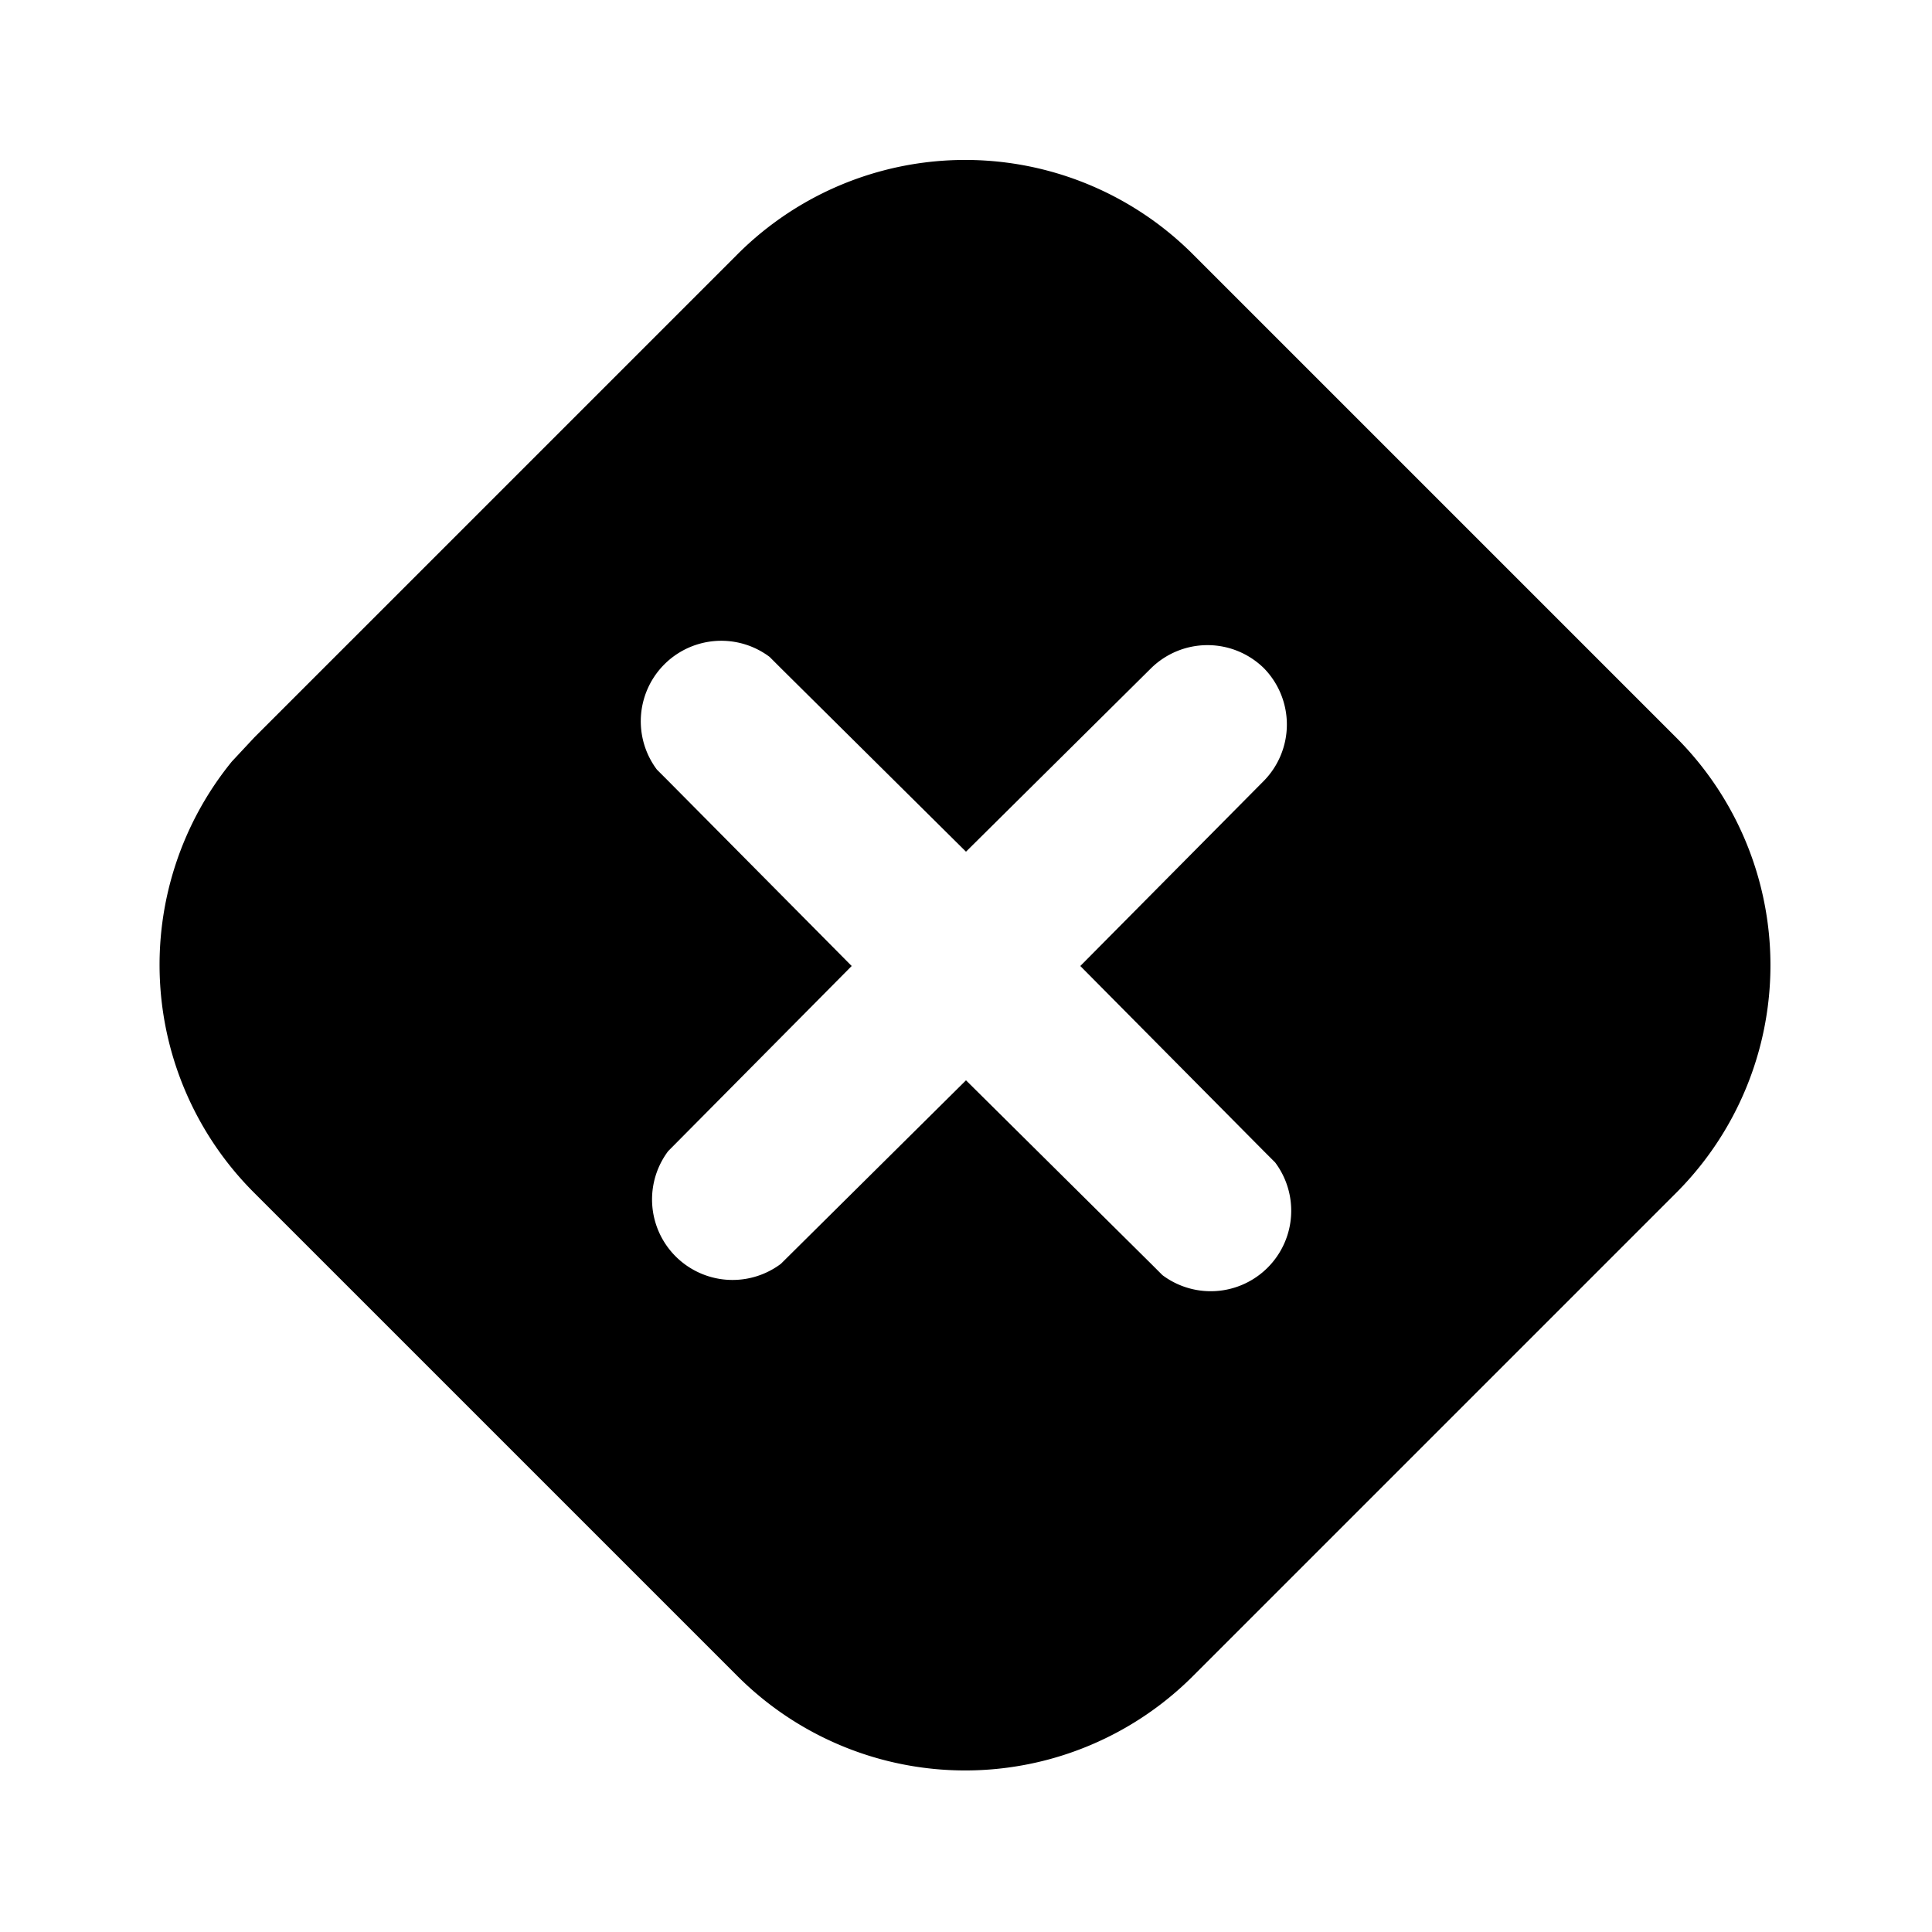 <svg width="12" height="12" viewBox="0 0 12 12" xmlns="http://www.w3.org/2000/svg"><path d="M4.58 1.58a2 2 0 0 1 2.83 0l3 3a2 2 0 0 1 0 2.83l-3 3a2 2 0 0 1-2.83 0l-3-3a2 2 0 0 1-.14-2.68l.14-.15 3-3Zm3.27 2.57a.5.5 0 0 0-.7 0L6 5.29 4.85 4.15l-.07-.07a.5.5 0 0 0-.7.7l.07.07L5.29 6 4.15 7.15a.5.5 0 0 0 .7.7L6 6.71l1.15 1.14.07.07a.5.5 0 0 0 .7-.7l-.07-.07L6.71 6l1.14-1.15a.5.5 0 0 0 0-.7Z"/></svg>